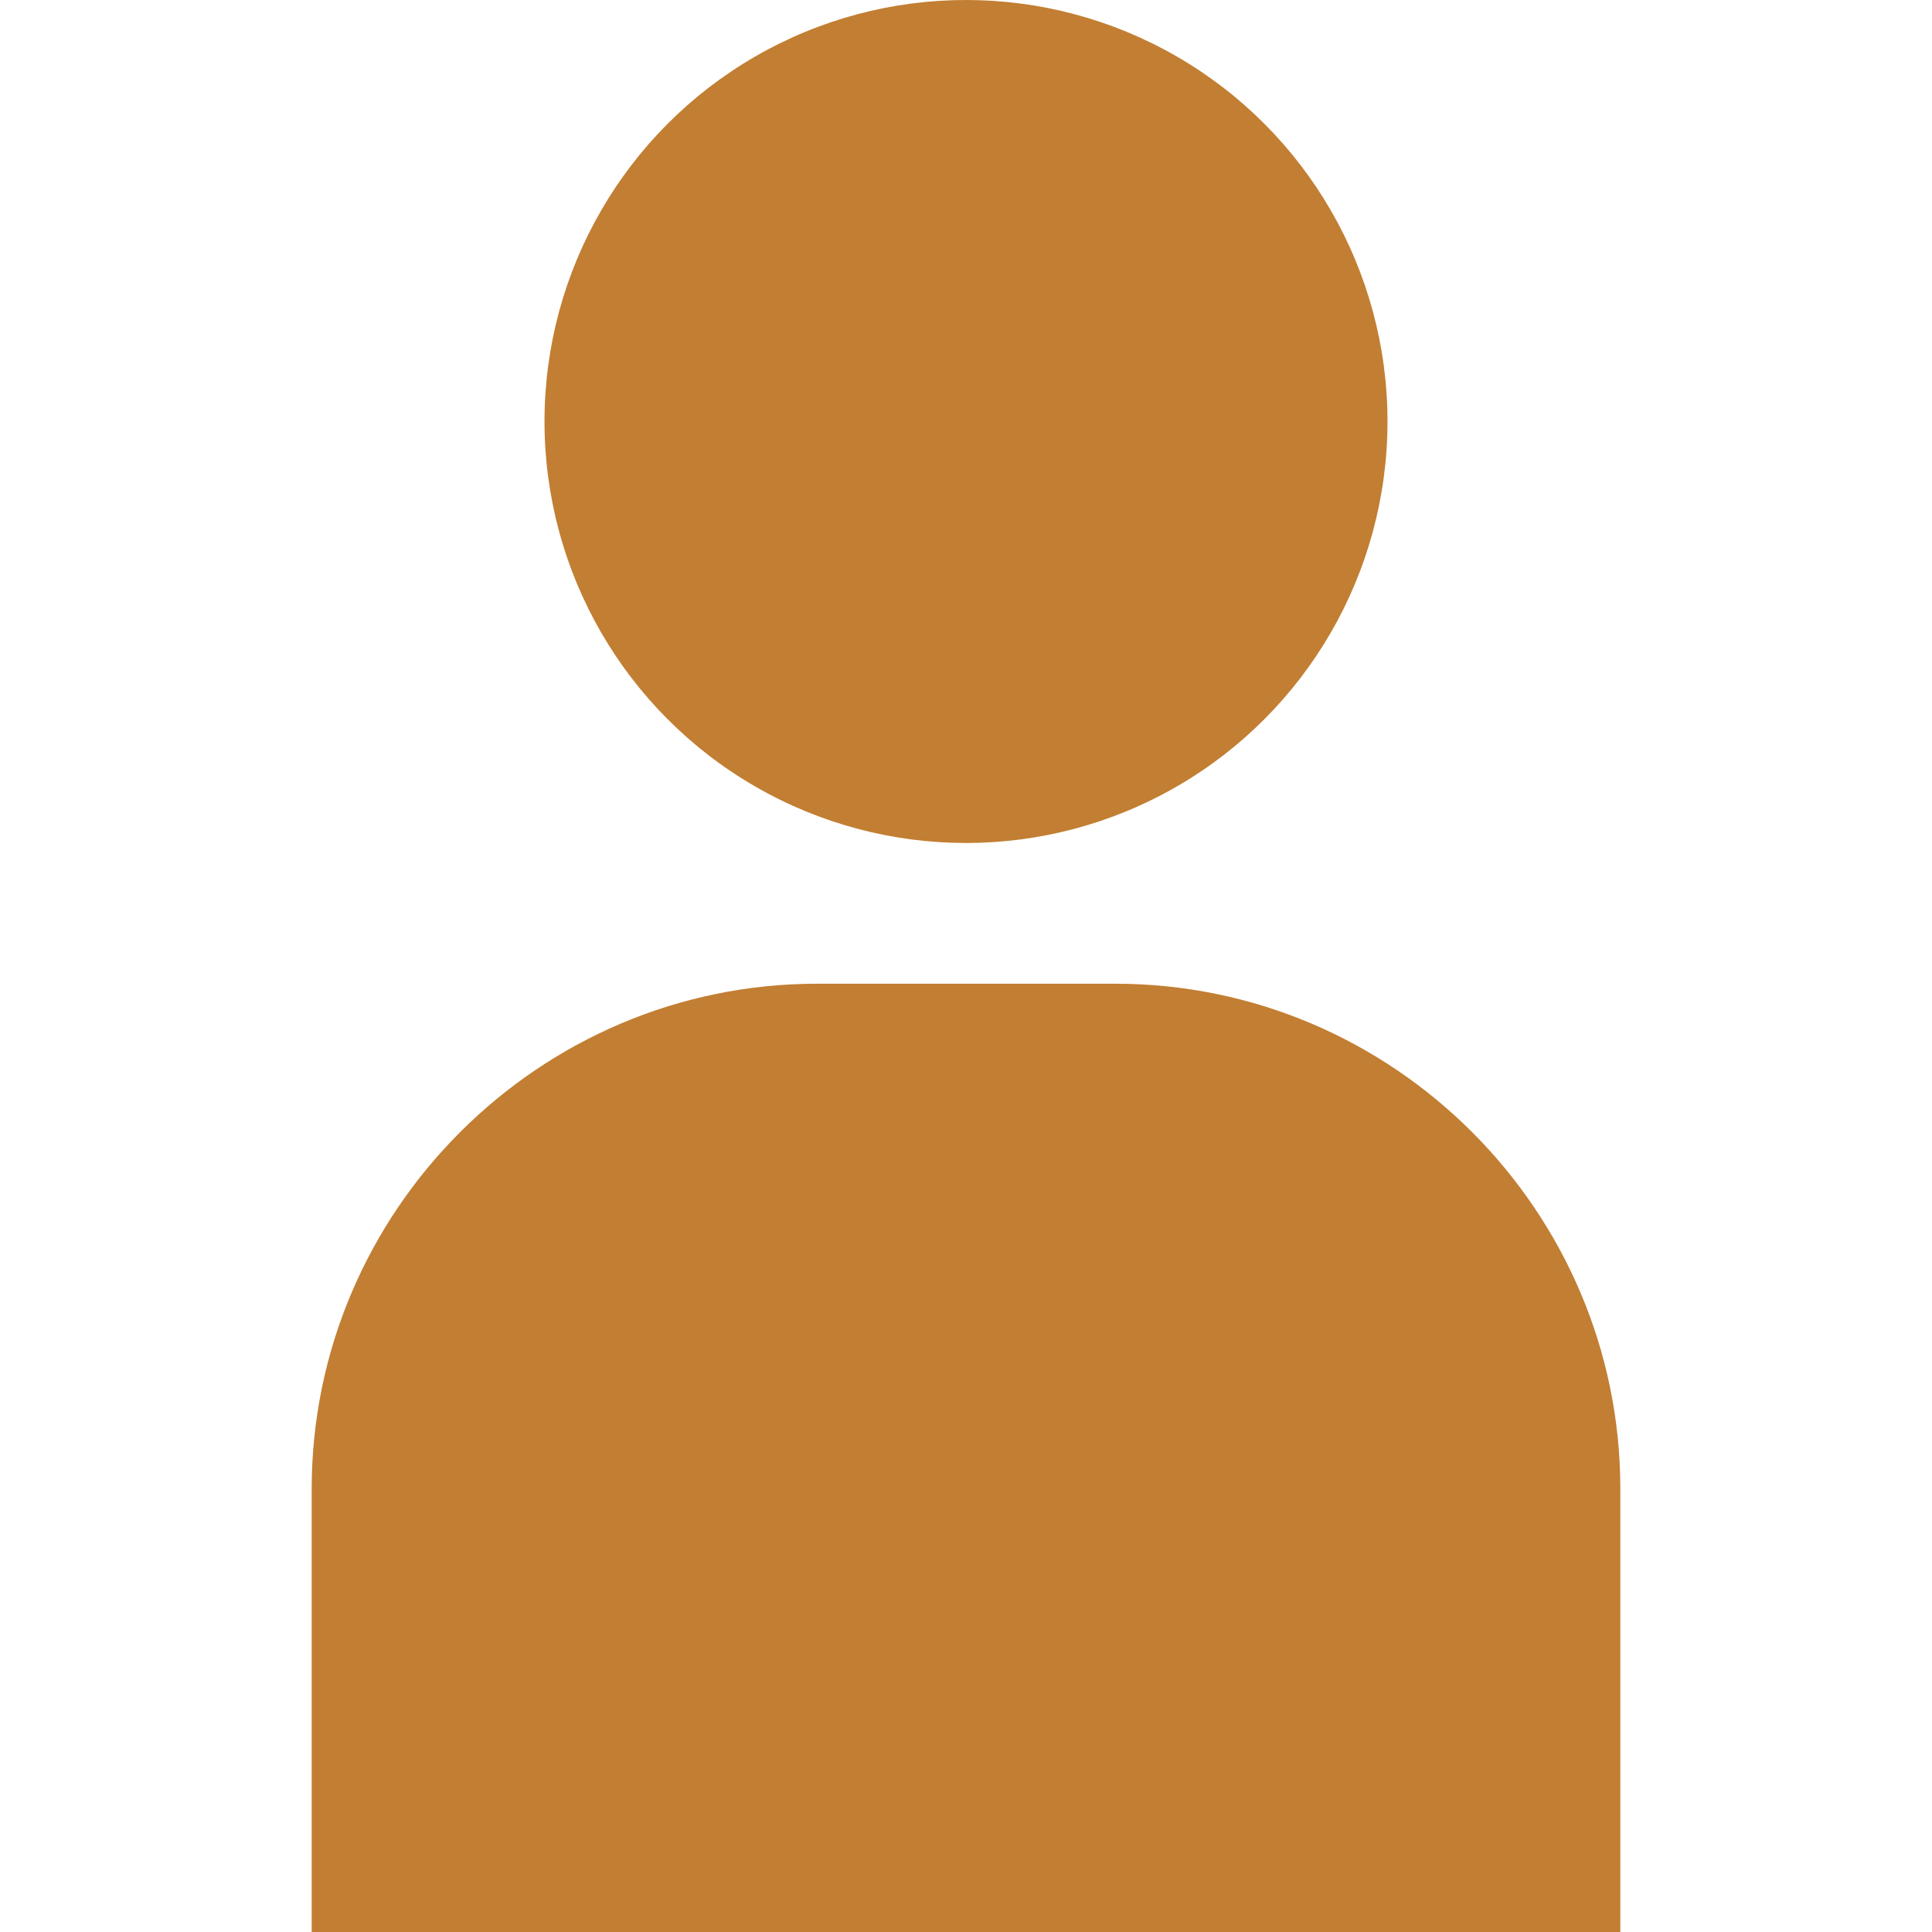 <svg version="1.1" id="_x31_0" xmlns="http://www.w3.org/2000/svg" x="0" y="0" viewBox="0 0 512 512" xml:space="preserve"><style>.st0{fill:#c27e32}</style><circle class="st0" cx="256" cy="111.7" r="111.7"/><path class="st0" d="M295.6 260.7h-79.1c-73.6 0-133.9 60.2-133.9 133.9v117.6h346.8V394.5c0-73.6-60.2-133.8-133.8-133.8z"/></svg>